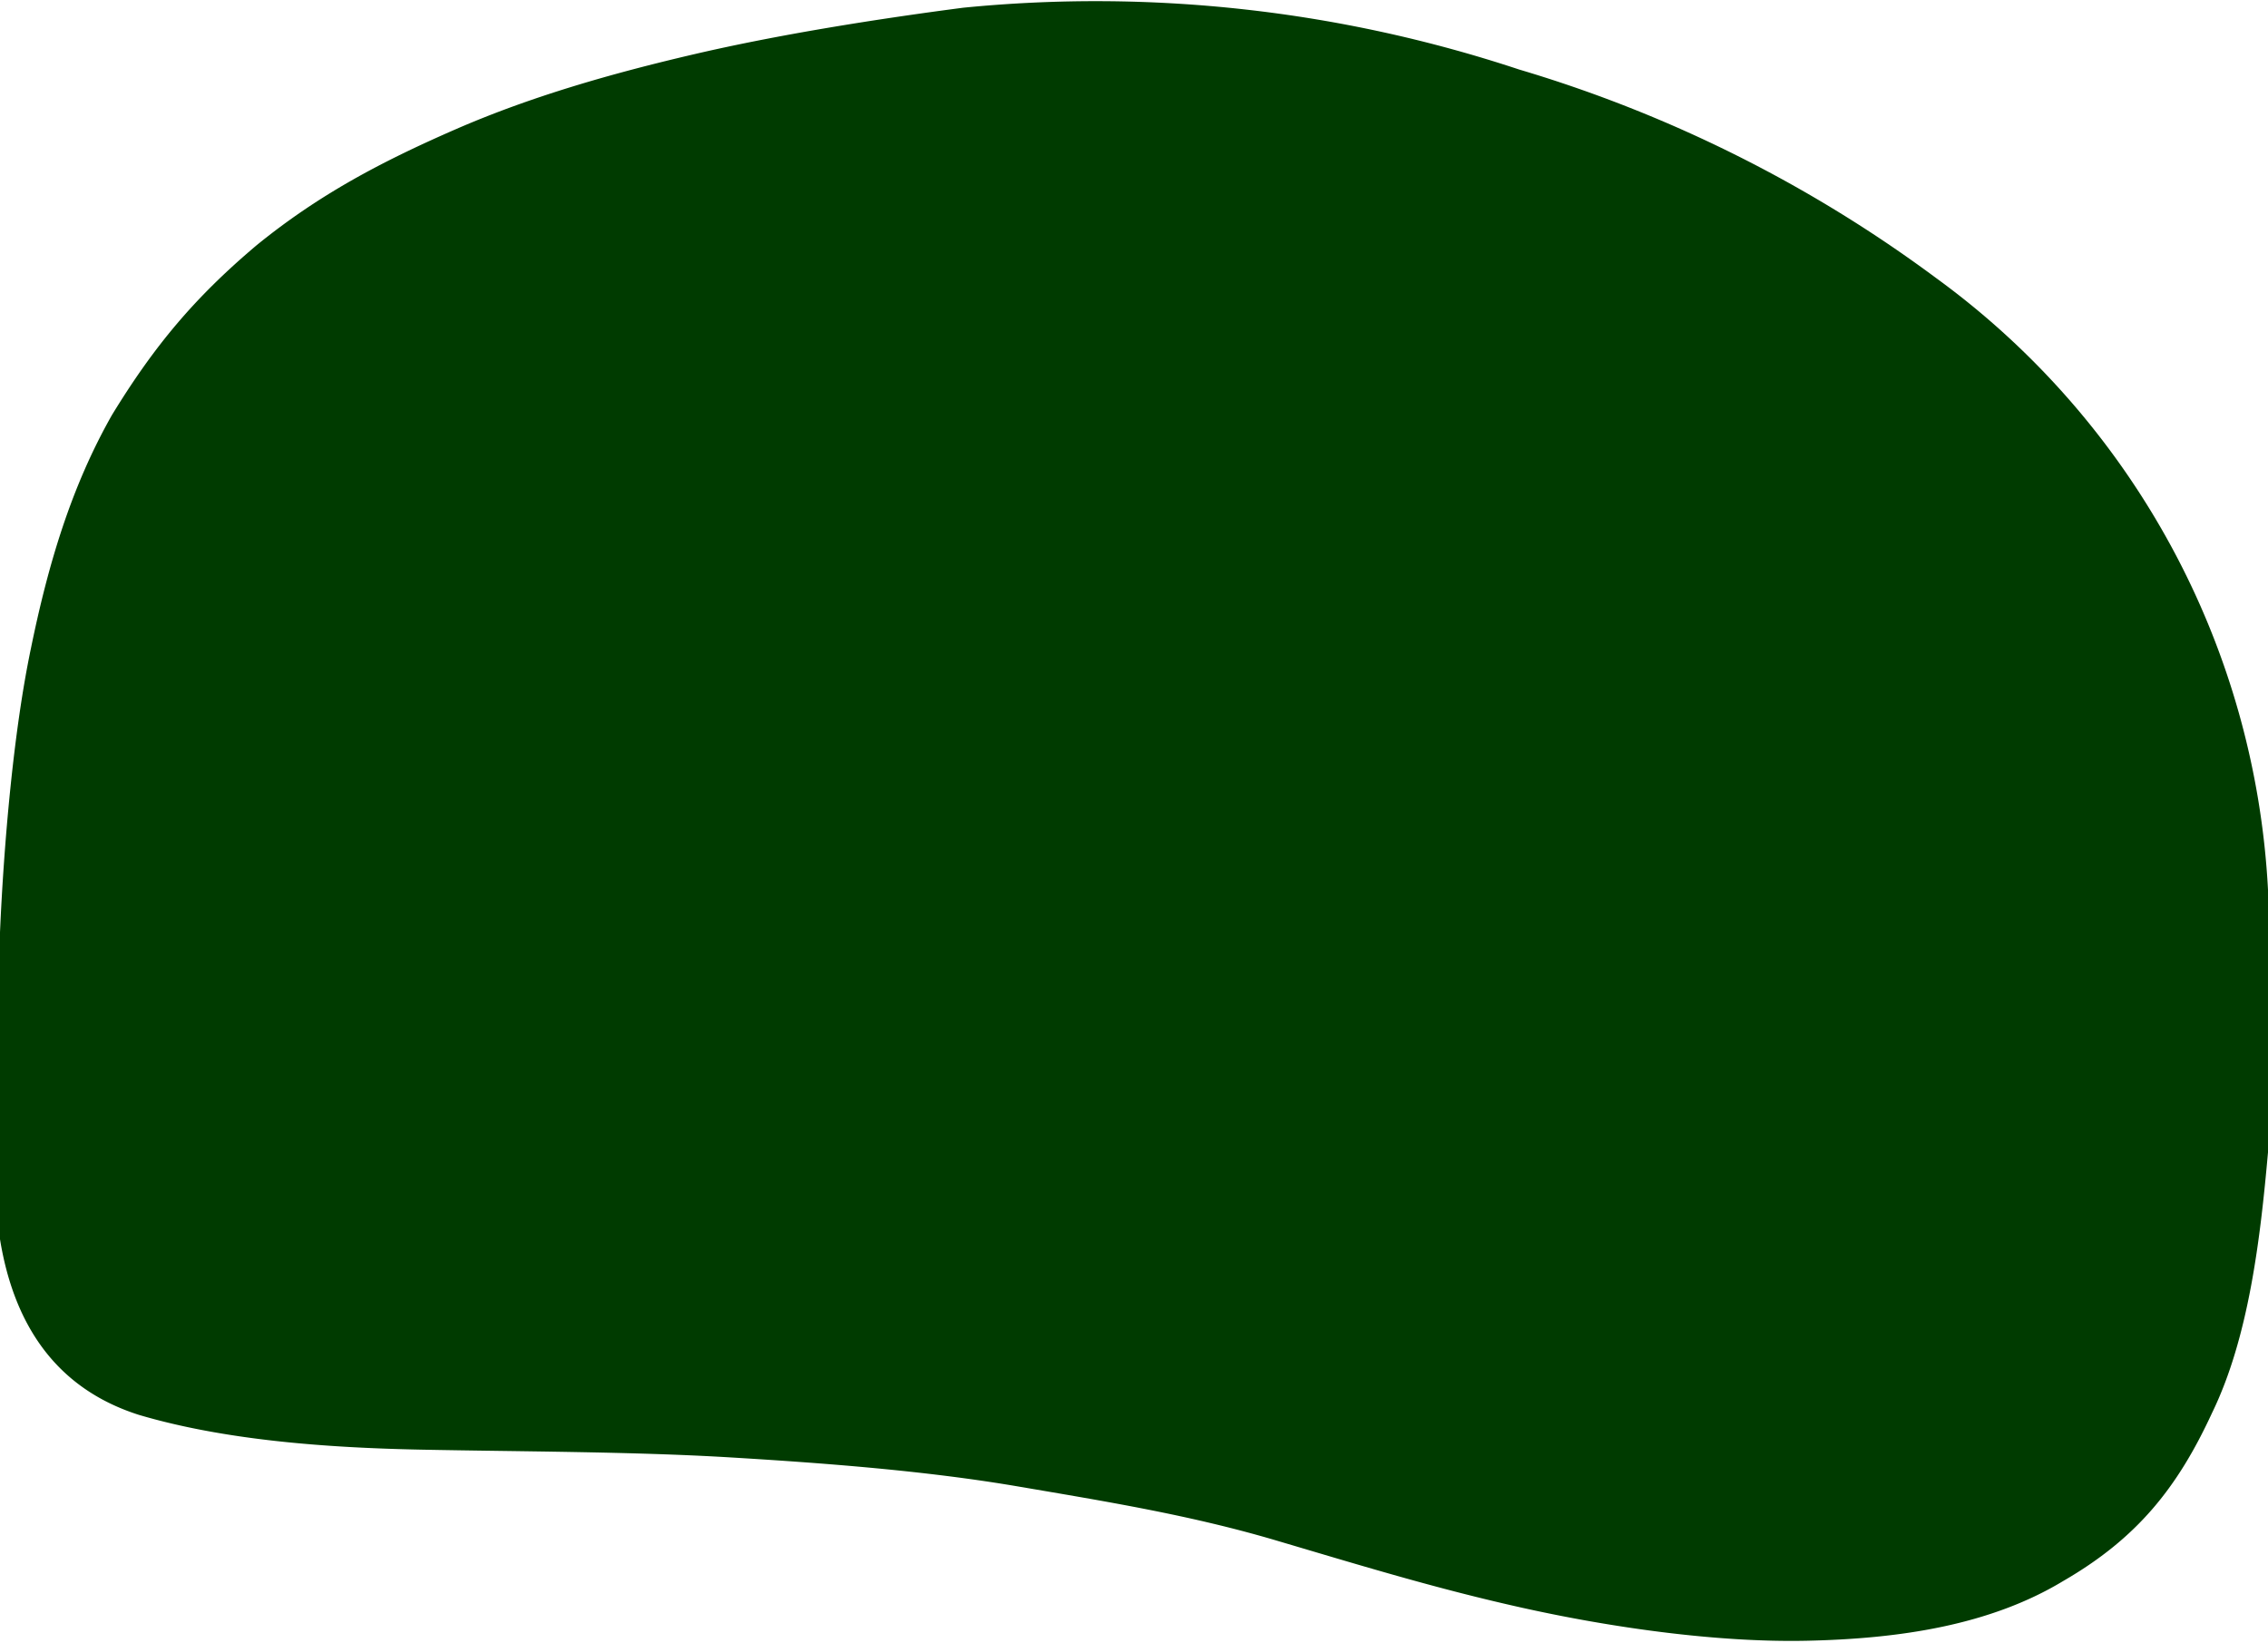 <svg xmlns="http://www.w3.org/2000/svg" width="1175" height="851">

<!-- CHANGE FILL COLOR TO ALIGN TO YOUR NEW COLOR SCHEME -->
<path fill="#003b00" stroke="None" d="M0 483v159c7 43 28 77 72 91 44 13 96 17 146 
18s110 1 160 4 102 7 149 15 90 15 134 28 83 25 128 35 100 18 147 17c48-1 95-8 
133-31 38-22 59-48 77-87 19-39 25-90 29-135V461a419 419 0 0 0-172-317A694 694 
0 0 0 787 36 697 697 0 0 0 499 4c-46 6-96 14-139 24s-85 22-124 39-71 34-103 60c-32 
27-53 52-75 88-21 37-33 77-42 121C7 379 2 437 0 483Z"/>
</svg>